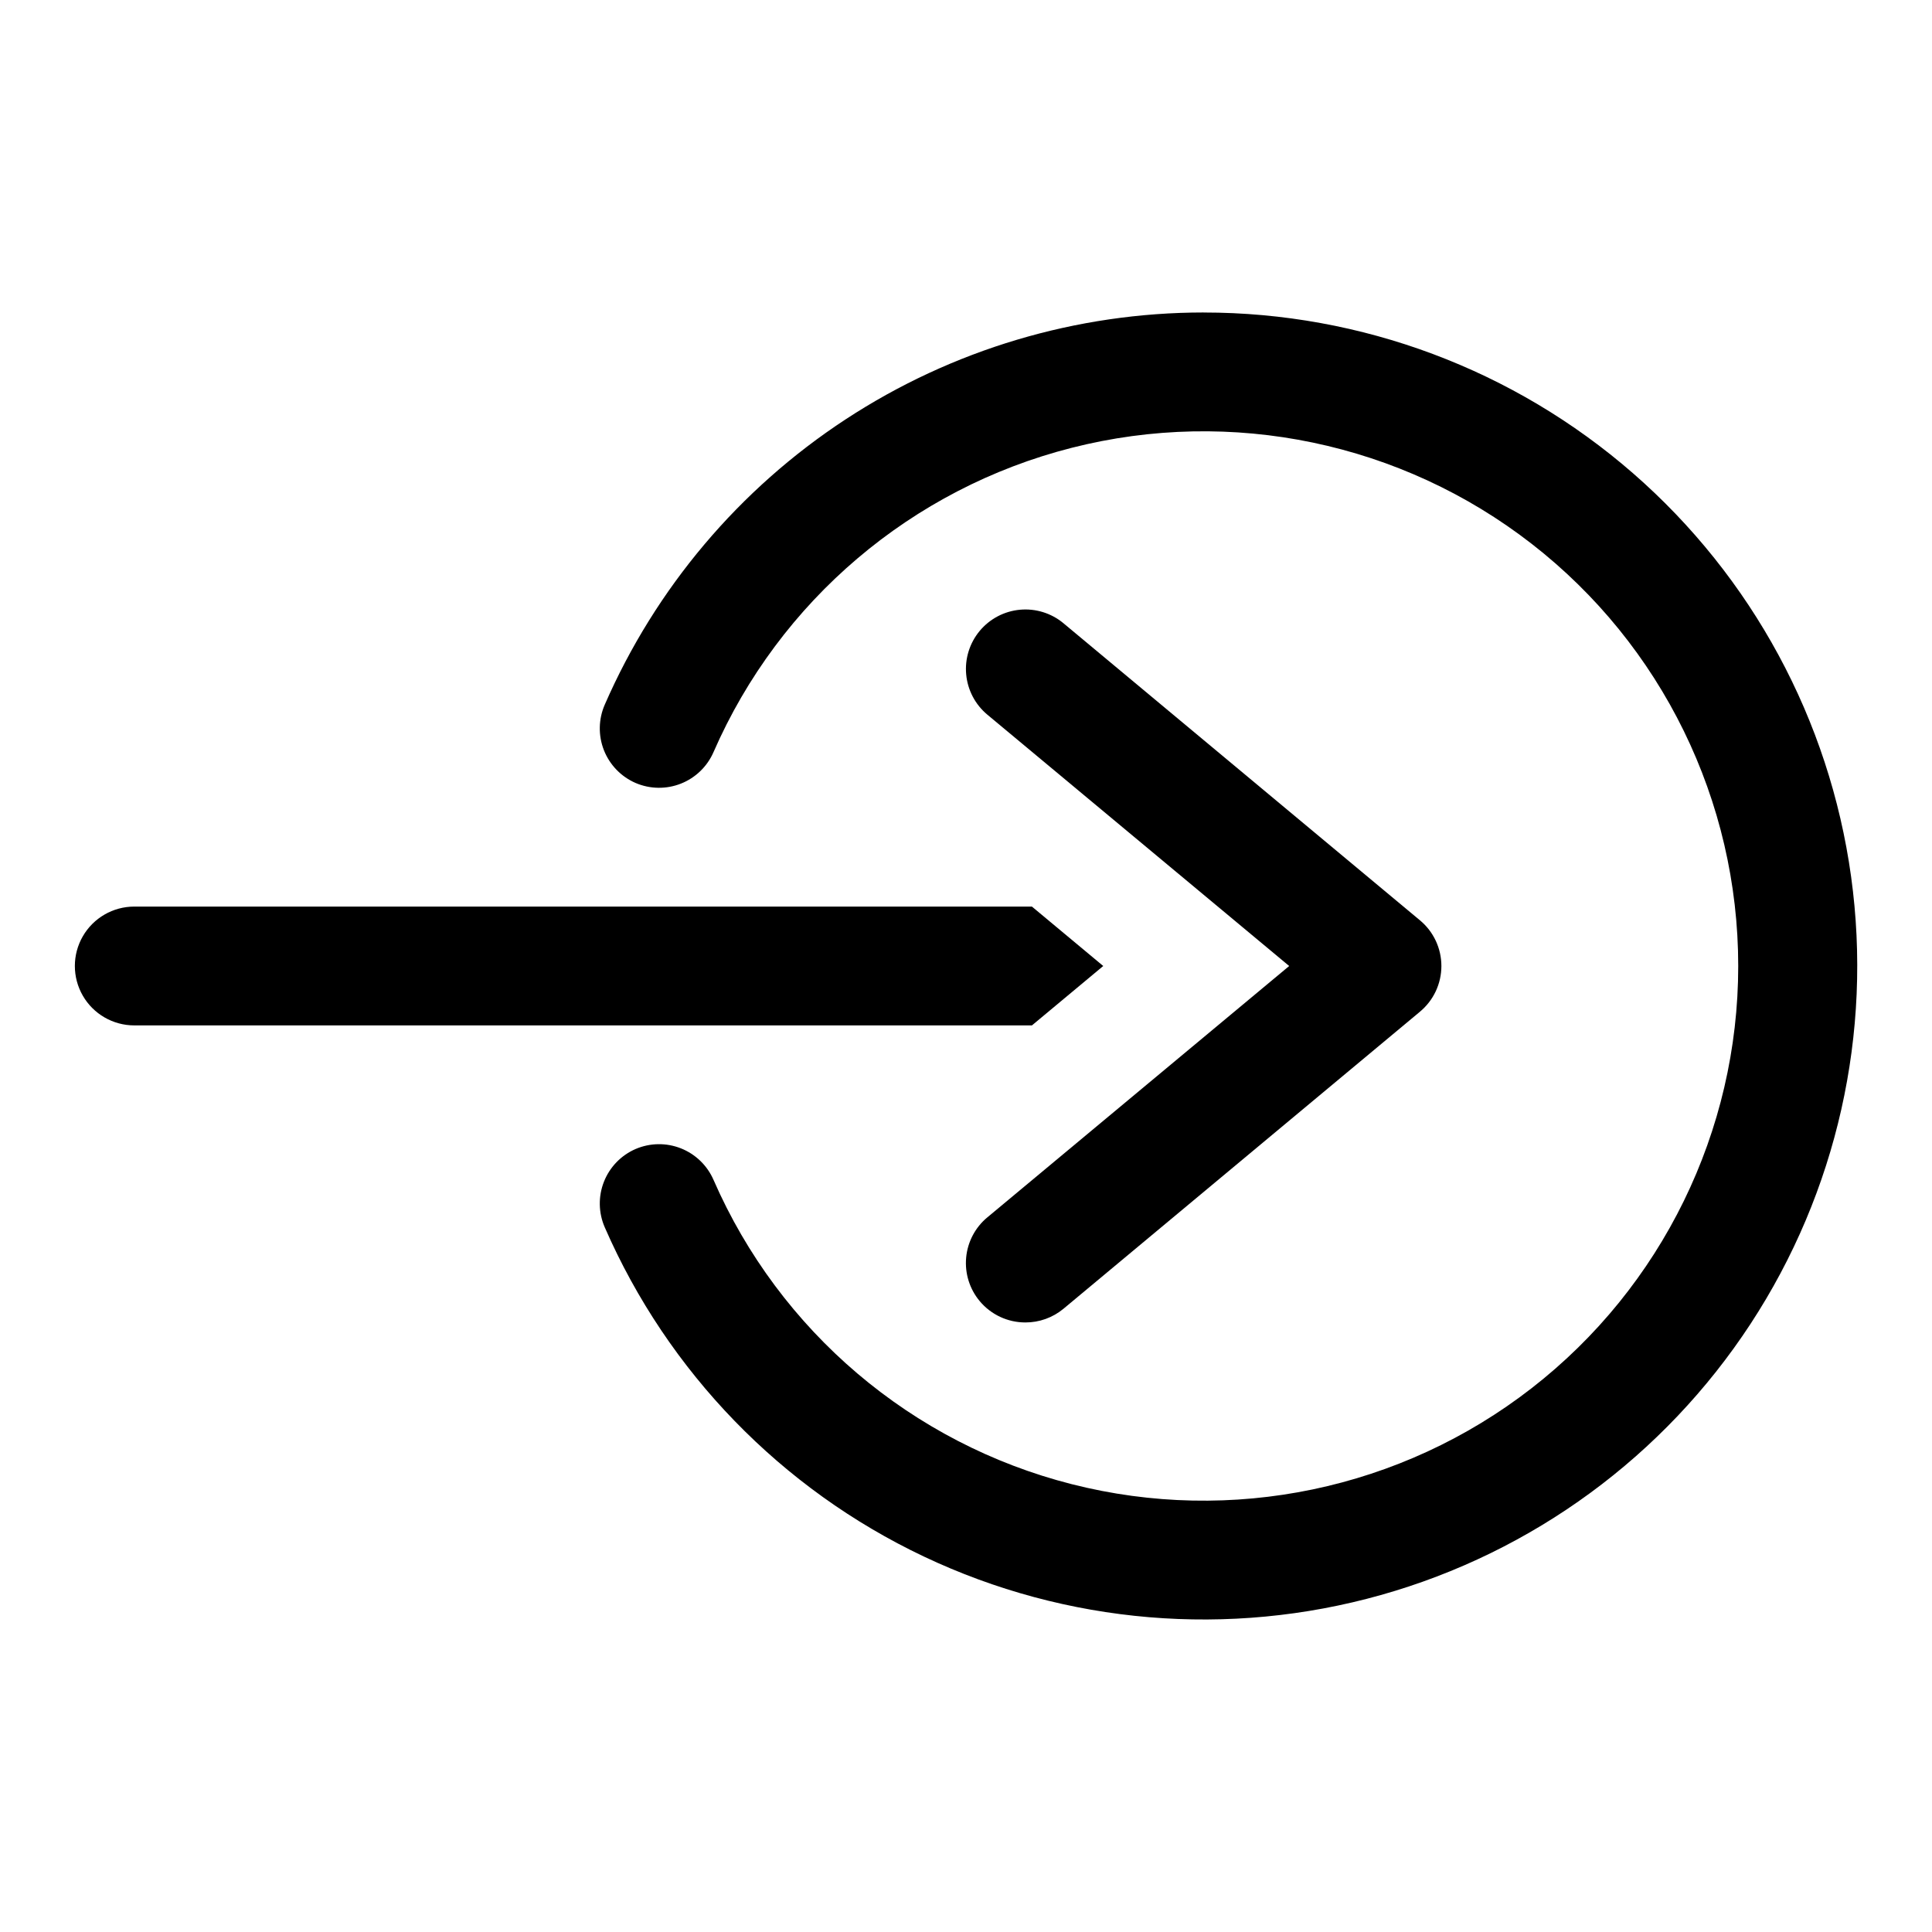 <?xml version="1.0" encoding="UTF-8"?>
<!-- Uploaded to: ICON Repo, www.iconrepo.com, Generator: ICON Repo Mixer Tools -->
<svg fill="#000000" width="800px" height="800px" version="1.1" viewBox="144 144 512 512" xmlns="http://www.w3.org/2000/svg">
 <g>
  <path d="m462.98 226.81c-33.695 0.008-66.656 9.84-94.844 28.297s-50.379 44.734-63.859 75.617c-1.684 3.84-1.766 8.191-0.23 12.094 1.539 3.898 4.566 7.027 8.418 8.688 3.824 1.633 8.137 1.691 12 0.156 3.863-1.535 6.965-4.531 8.625-8.344 17.496-40.09 52.527-69.848 94.914-80.641 42.387-10.789 87.383-1.398 121.91 25.445 34.535 26.844 54.734 68.133 54.734 111.88 0 43.738-20.199 85.027-54.734 111.87-34.531 26.844-79.527 36.234-121.91 25.445-42.387-10.789-77.418-40.551-94.914-80.641-1.66-3.809-4.762-6.809-8.625-8.344-3.863-1.535-8.176-1.477-12 0.156-3.852 1.66-6.879 4.789-8.418 8.691-1.535 3.898-1.453 8.254 0.23 12.094 16.734 38.336 46.777 69.324 84.578 87.234 37.805 17.91 80.812 21.531 121.08 10.195 40.266-11.332 75.066-36.859 97.977-71.859 22.906-35 32.375-77.105 26.648-118.54-5.723-41.438-26.25-79.402-57.789-106.88-31.543-27.477-71.961-42.609-113.79-42.605z"/>
  <path d="m405.67 466.6c-3.223 2.668-5.246 6.508-5.629 10.672-0.387 4.164 0.902 8.312 3.582 11.527 2.996 3.598 7.438 5.672 12.121 5.664 3.68 0.008 7.242-1.273 10.078-3.621l94.465-78.719h-0.004c3.613-2.992 5.699-7.434 5.699-12.121s-2.086-9.133-5.699-12.125l-94.465-78.719h0.004c-3.215-2.672-7.363-3.957-11.523-3.574-4.164 0.383-8.004 2.406-10.676 5.621s-3.961 7.359-3.574 11.523c0.383 4.16 2.402 8.004 5.621 10.676l79.977 66.598z"/>
  <path d="m436.37 400-18.895-15.742-237.89-0.004c-5.625 0-10.824 3-13.637 7.871s-2.812 10.875 0 15.746 8.012 7.871 13.637 7.871h237.89z"/>
 </g>
</svg>